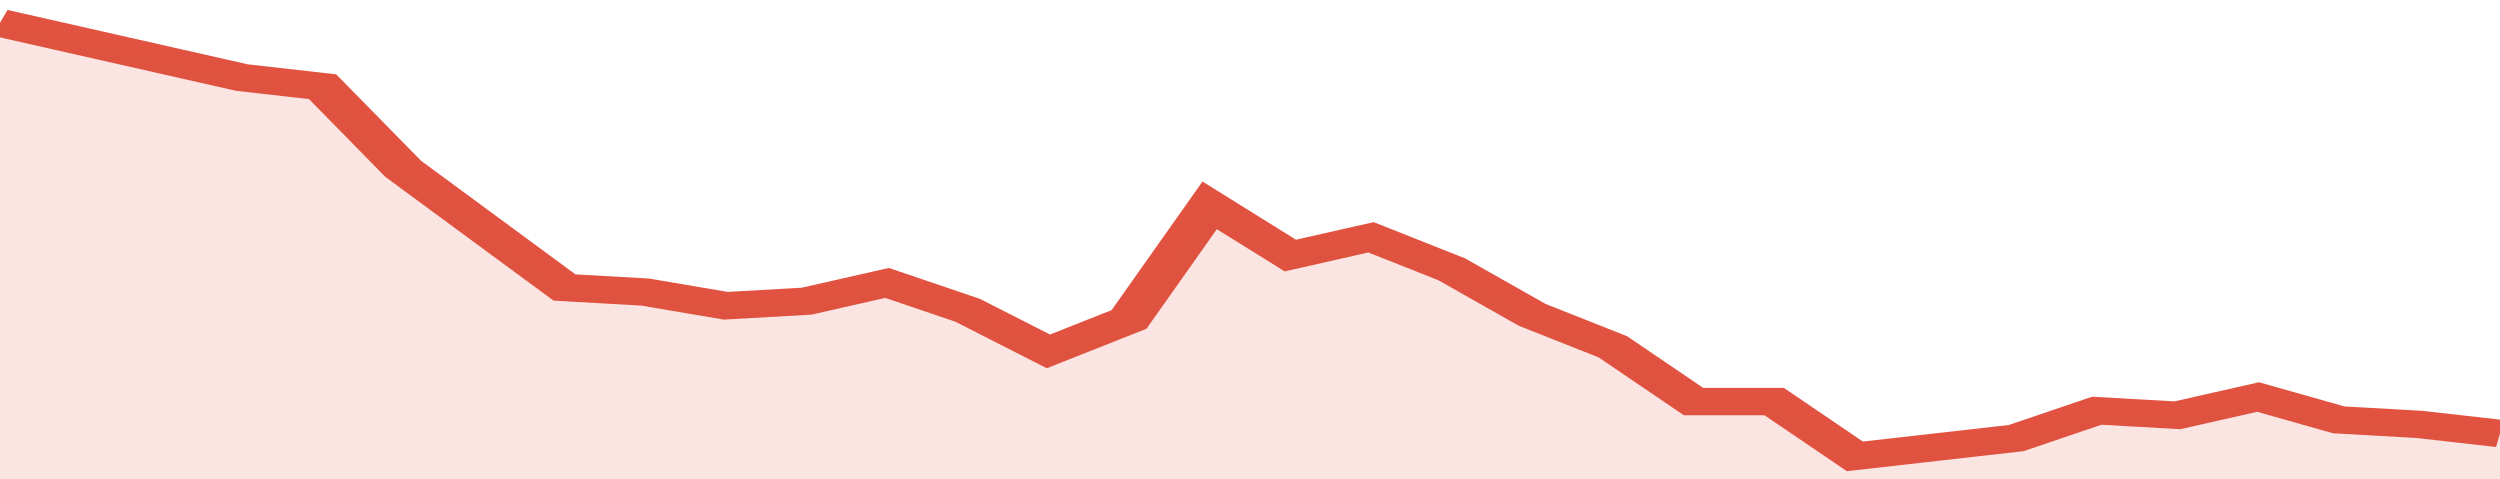 <svg xmlns="http://www.w3.org/2000/svg" viewBox="0 0 341 105" width="120" height="23" preserveAspectRatio="none">
				 <polyline fill="none" stroke="#E15241" stroke-width="6" points="0, 5 11, 9 22, 13 33, 17 44, 19 55, 37 66, 50 77, 63 88, 64 99, 67 110, 66 121, 62 132, 68 143, 77 154, 70 165, 45 176, 56 187, 52 198, 59 209, 69 220, 76 231, 88 242, 88 253, 100 264, 98 275, 96 286, 90 297, 91 308, 87 319, 92 330, 93 341, 95 341, 95 "> </polyline>
				 <polygon fill="#E15241" opacity="0.15" points="0, 105 0, 5 11, 9 22, 13 33, 17 44, 19 55, 37 66, 50 77, 63 88, 64 99, 67 110, 66 121, 62 132, 68 143, 77 154, 70 165, 45 176, 56 187, 52 198, 59 209, 69 220, 76 231, 88 242, 88 253, 100 264, 98 275, 96 286, 90 297, 91 308, 87 319, 92 330, 93 341, 95 341, 105 "></polygon>
			</svg>